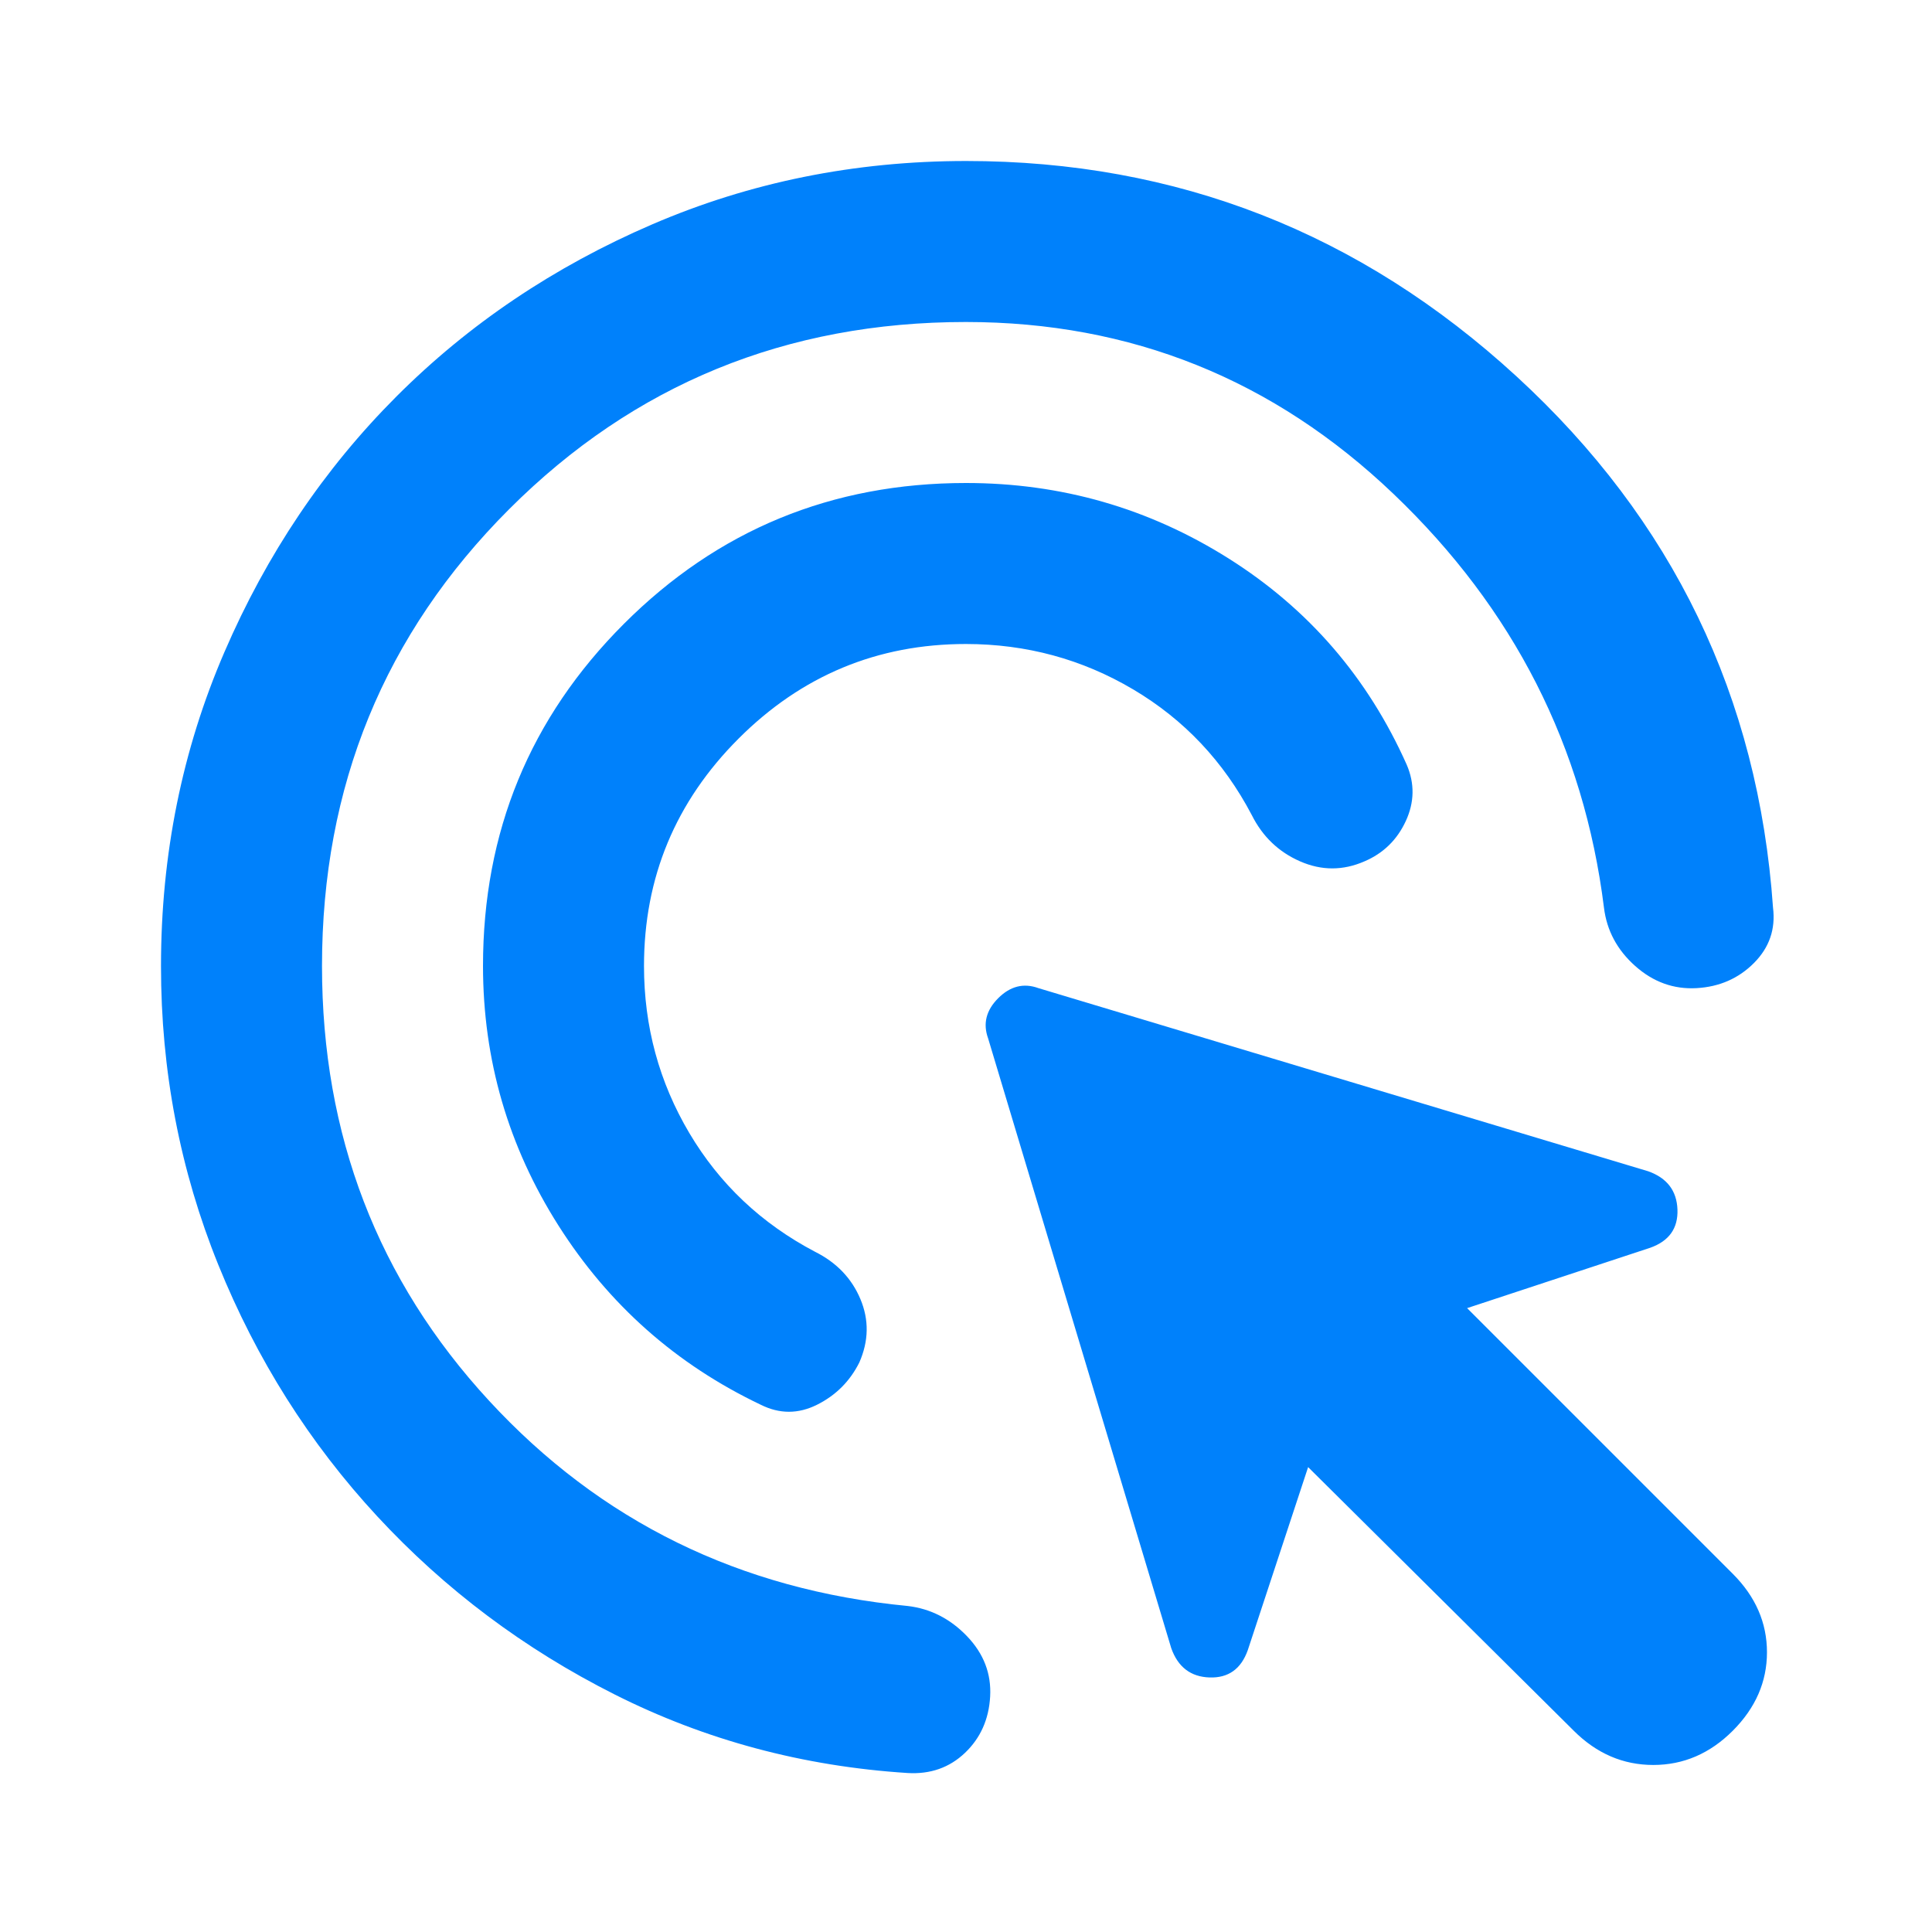 <svg xmlns="http://www.w3.org/2000/svg" width="32" height="32" viewBox="0 0 24 24">
  <path fill="#0081FB" d="M12 8q-1.65 0-2.825 1.175T8 12q0 1.125.563 2.075t1.562 1.475q.4.2.563.587t-.013.788q-.175.35-.525.525t-.7 0q-1.575-.75-2.512-2.225T6 12q0-2.5 1.75-4.25T12 6q1.775 0 3.263.938T17.475 9.5q.15.35-.012.7t-.513.5q-.4.175-.8 0t-.6-.575q-.525-1-1.475-1.562T12 8m0-4Q8.65 4 6.325 6.325T4 12q0 3.15 2.075 5.4t5.2 2.55q.425.05.737.375t.288.75t-.313.7t-.712.25q-1.95-.125-3.638-.975t-2.95-2.213t-1.975-3.125T2 12q0-2.075.788-3.9t2.137-3.175T8.1 2.788T12 2q3.925 0 6.838 2.675t3.187 6.6q.05.4-.237.688t-.713.312t-.762-.275t-.388-.725q-.375-3-2.612-5.137T12 4m7.55 17.5l-3.3-3.275l-.75 2.275q-.125.35-.475.338t-.475-.363L12.275 12.9q-.1-.275.125-.5t.5-.125l7.575 2.275q.35.125.363.475t-.338.475l-2.275.75l3.3 3.3q.425.425.425.975t-.425.975t-.987.425t-.988-.425"/>
</svg>